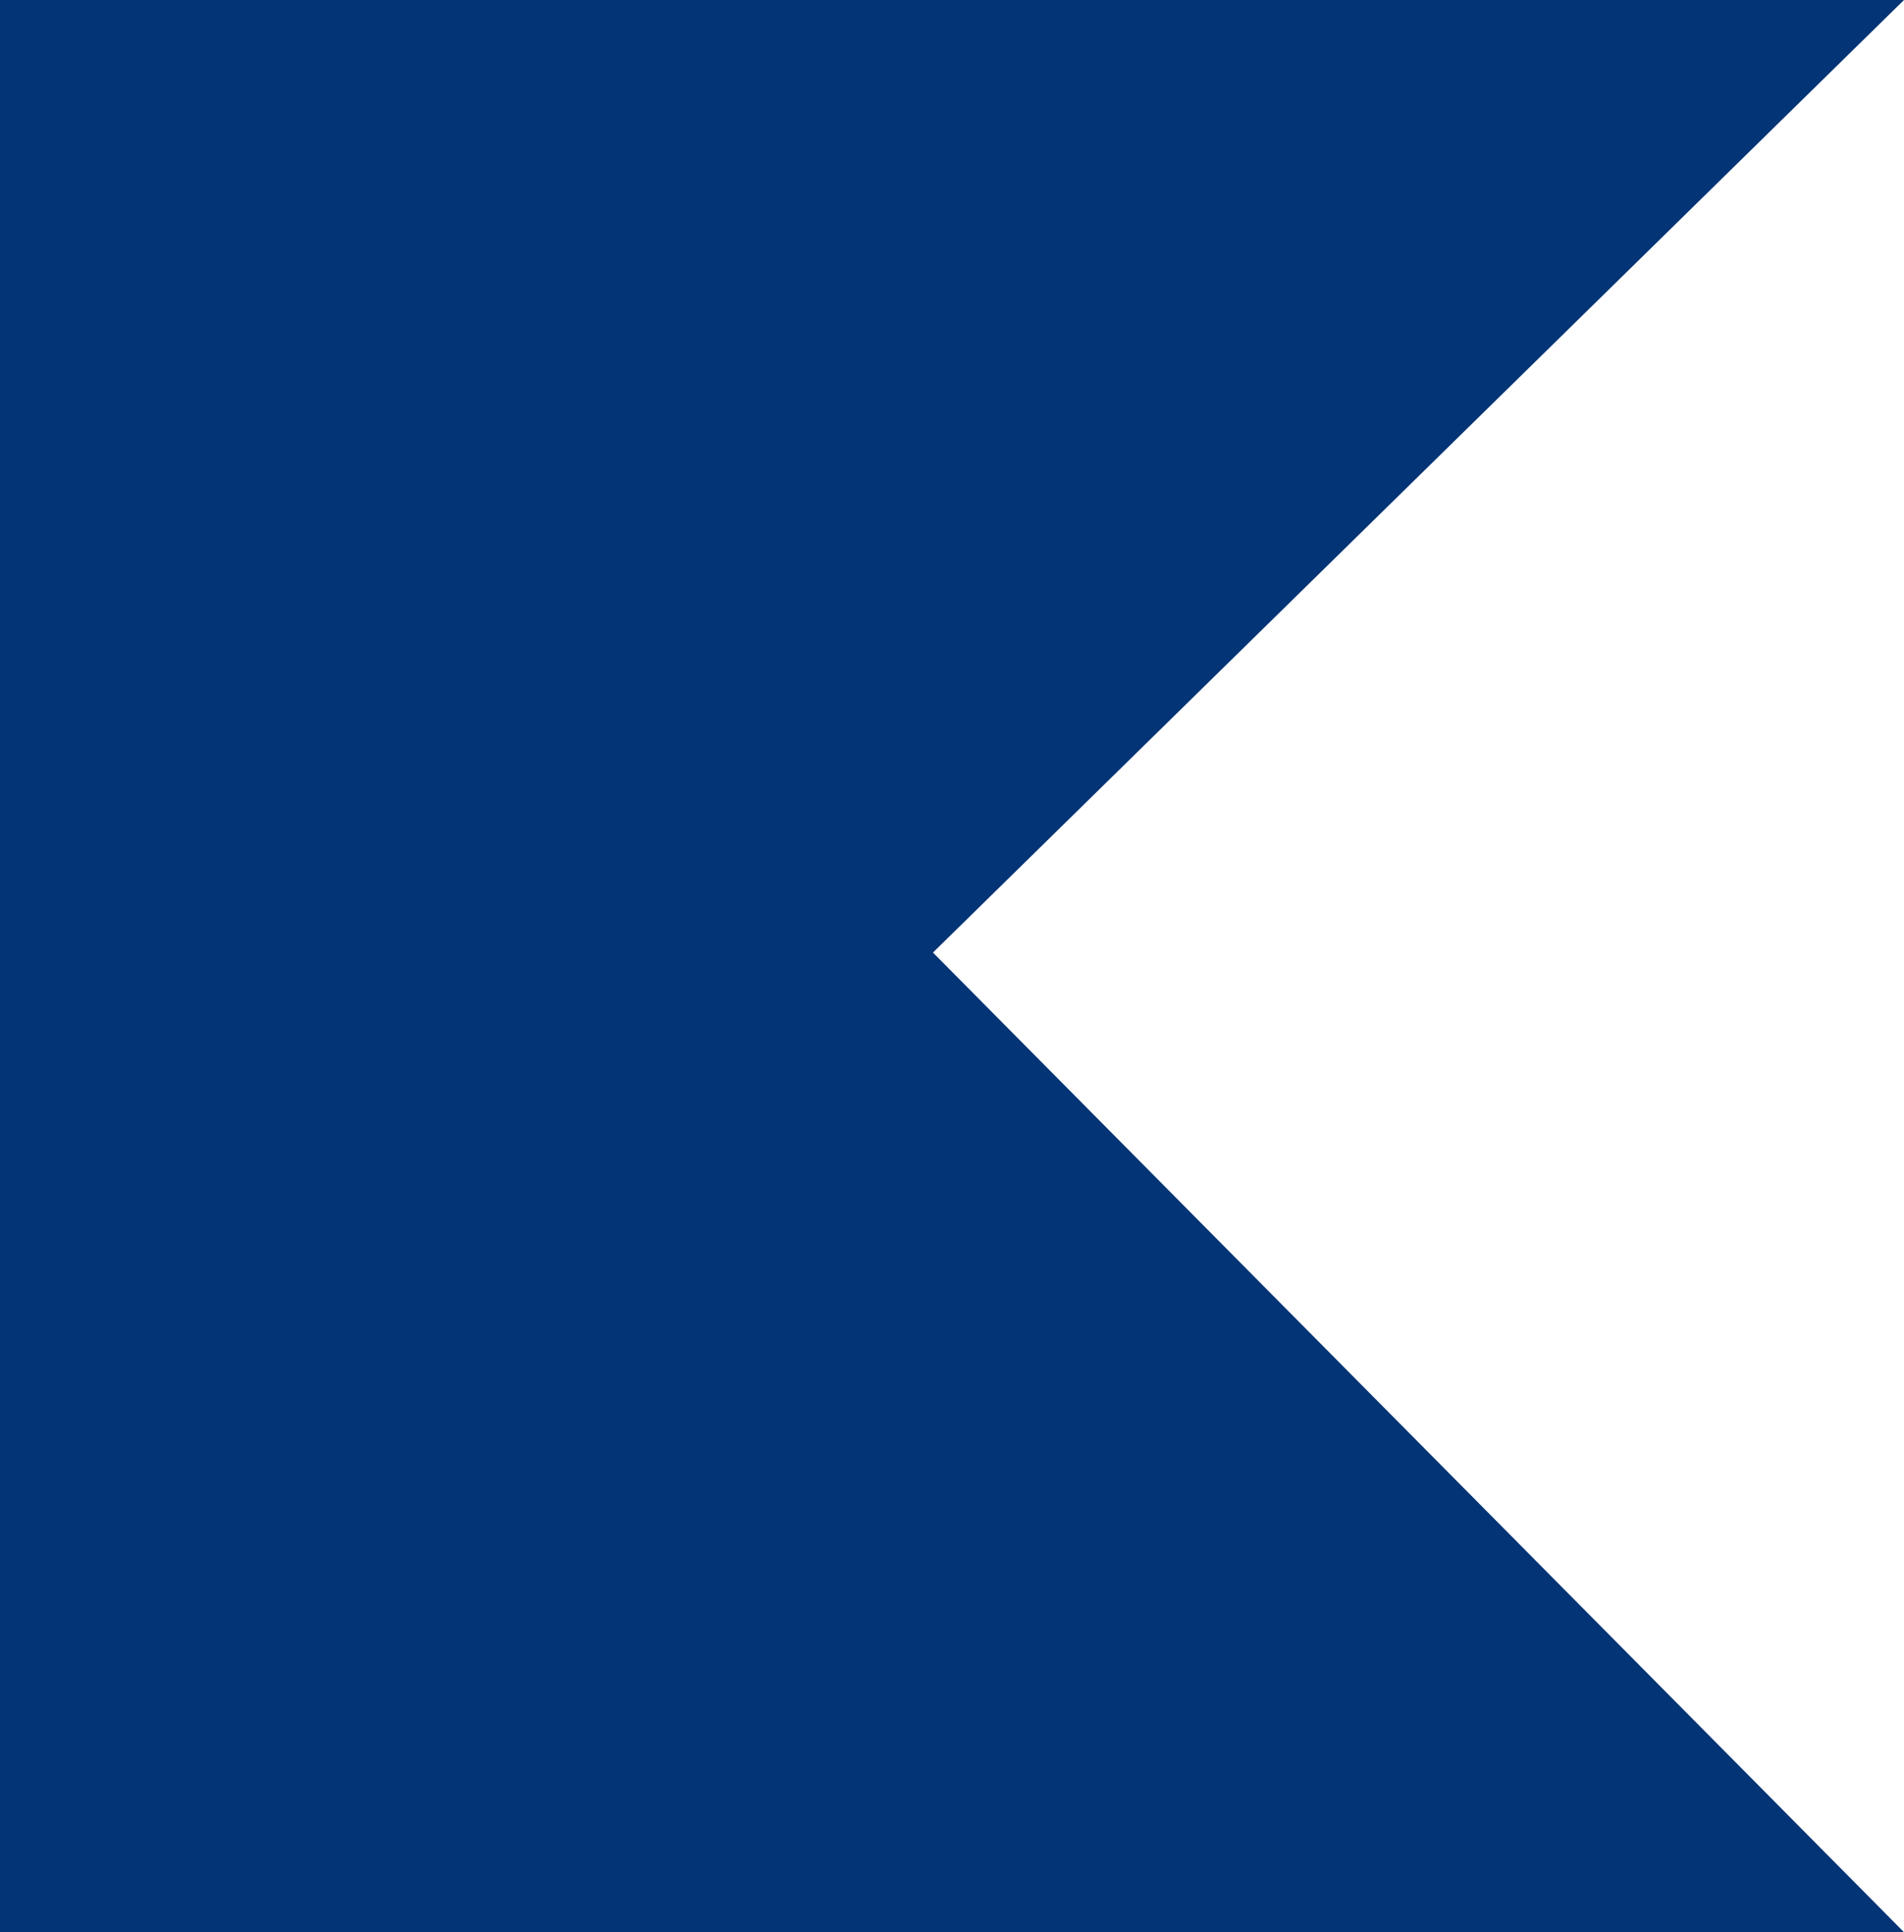 <svg xmlns="http://www.w3.org/2000/svg" width="69" height="70" viewBox="0 0 69 70" fill="none"><g clip-path="url(#clip0_211_1827)"><path d="M69 70H0V0H69L33.81 34.51L69 70Z" fill="url(#paint0_linear_211_1827)"></path></g><defs><linearGradient id="paint0_linear_211_1827" x1="3115.69" y1="1446.23" x2="6331.4" y2="4054.43" gradientUnits="userSpaceOnUse"><stop stop-color="#033475"></stop><stop offset="1" stop-color="#3886EE"></stop></linearGradient><clipPath id="clip0_211_1827"><rect width="69" height="70" fill="white"></rect></clipPath></defs></svg>